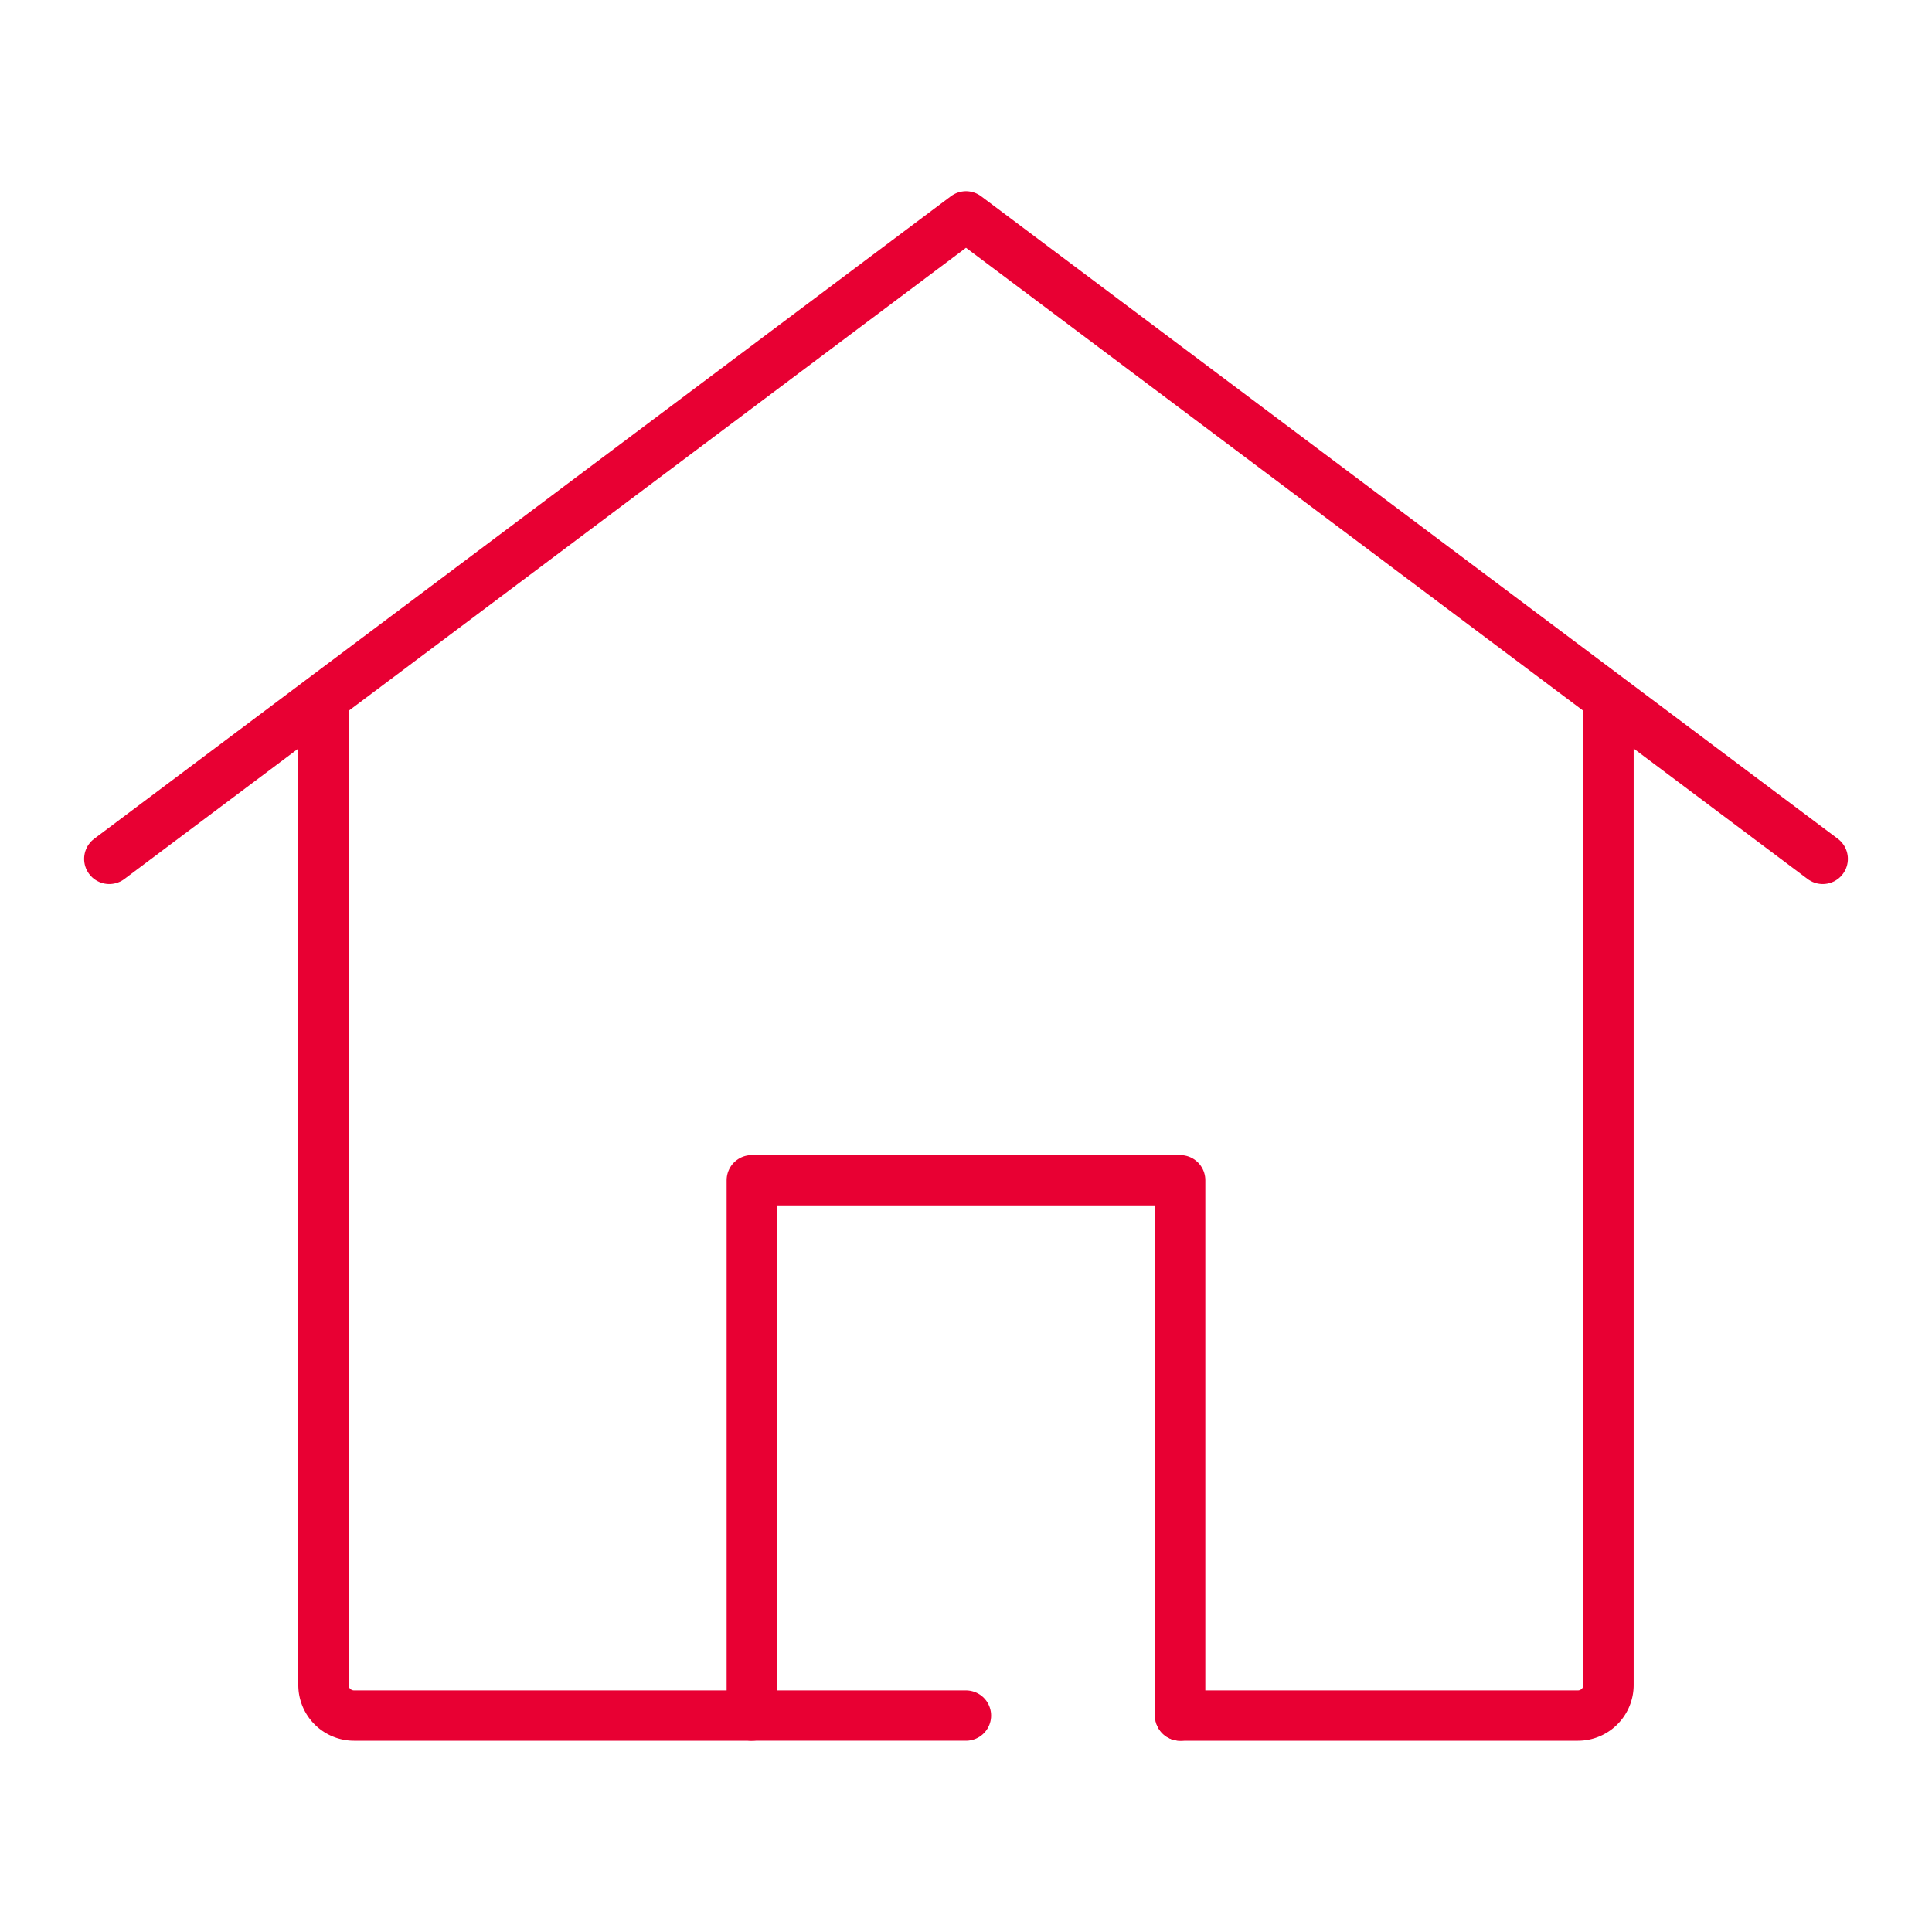 <svg xmlns="http://www.w3.org/2000/svg" width="48" height="48" viewBox="0 0 48 48"><defs><style>.a{fill:#fff;stroke:#707070;opacity:0;}.b,.d{fill:none;}.b{stroke:#e80033;stroke-linecap:round;stroke-linejoin:round;stroke-width:1.25px;}.c{stroke:none;}</style></defs><g transform="translate(7504 -7198)"><g class="a" transform="translate(-7504 7198)"><rect class="c" width="48" height="48"/><rect class="d" x="0.5" y="0.5" width="47" height="47"/></g><g transform="translate(-7501.285 7203.375)"><path class="b" d="M1107,617.114h9.882a.76.76,0,0,0,.76-.76V592.028" transform="translate(-1080.394 -579.866)"/><path class="b" d="M1079,592.028v24.326a.76.76,0,0,0,.76.76h9.882" transform="translate(-1073.679 -579.866)"/><path class="b" d="M1114.57,591.992l-21.285-15.964L1072,591.992" transform="translate(-1072 -576.028)"/><path class="b" d="M1103.643,620.831v-13.3H1093v13.3h5.321" transform="translate(-1077.037 -583.583)"/></g></g></svg>
